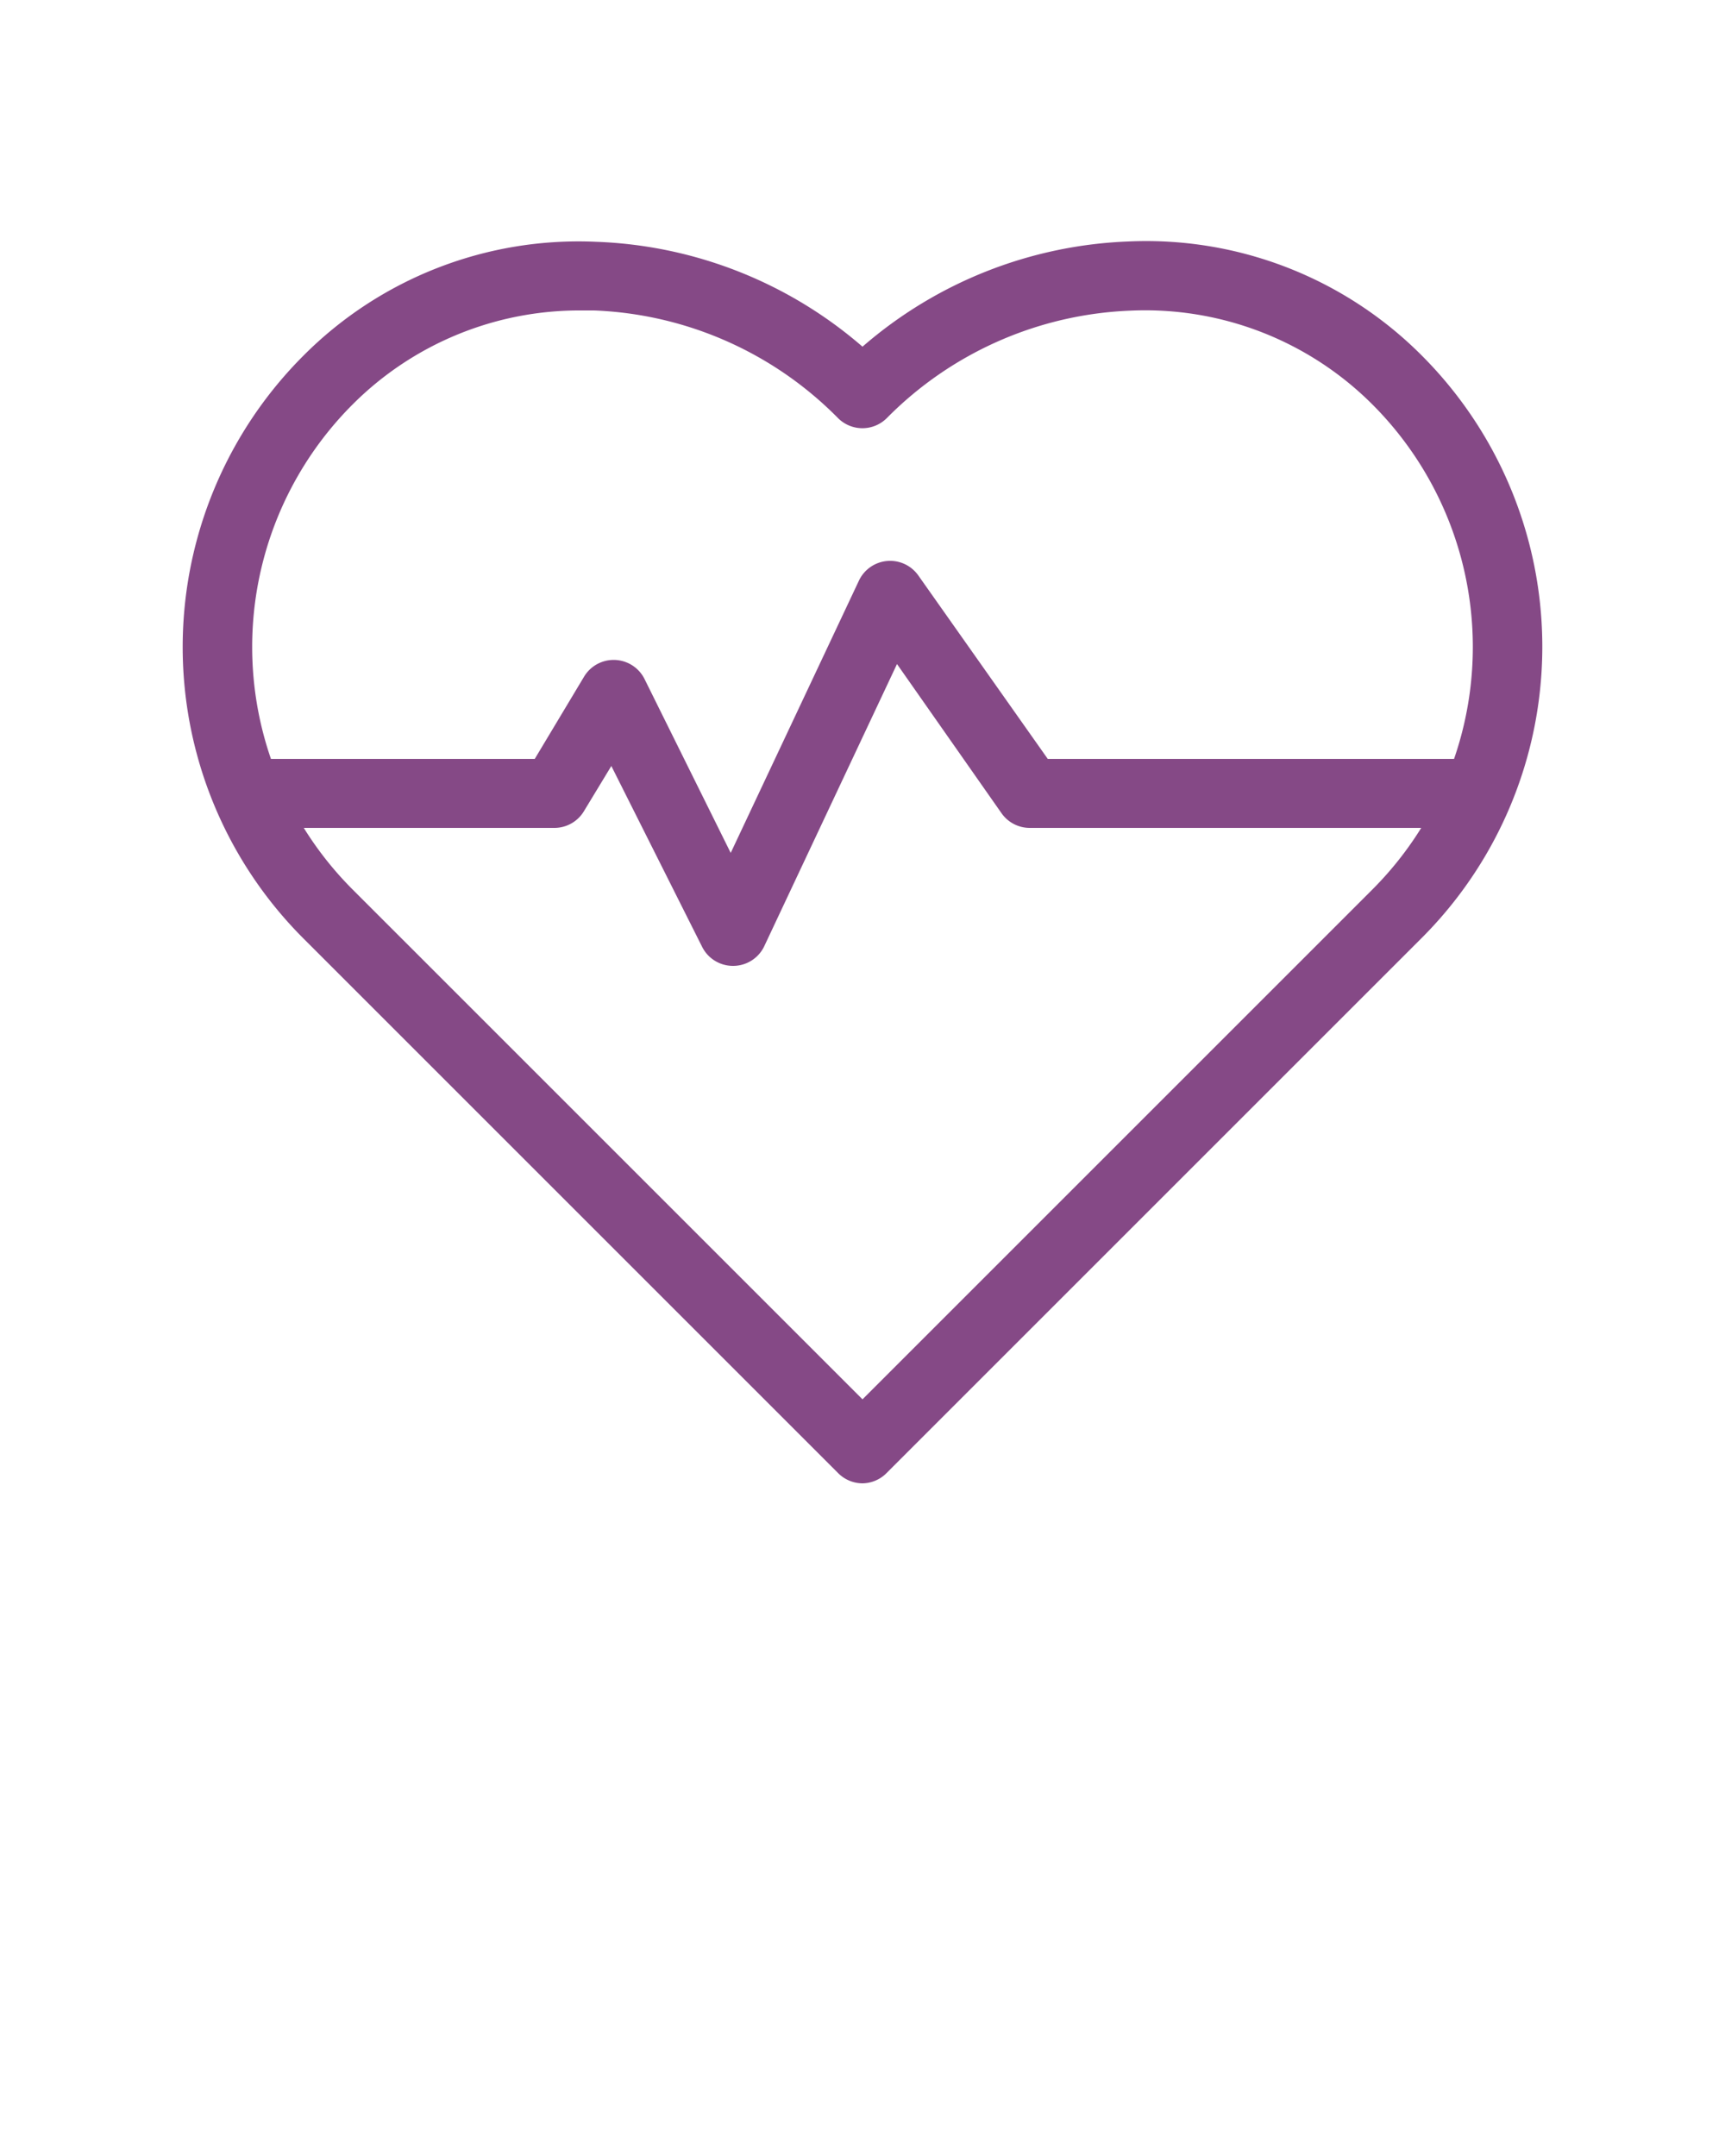 <svg xmlns="http://www.w3.org/2000/svg" data-name="Layer 1" viewBox="0 0 100 125" x="0px" y="0px" fill="#854986"><title>Health Icons</title><path d="M50,86a2,2,0,0,1-1.41-.59l-31-31a23.89,23.89,0,0,1,0-33.79,22.51,22.51,0,0,1,17-6.6A24.94,24.94,0,0,1,50,20.1,24.94,24.94,0,0,1,65.41,14a22.55,22.55,0,0,1,17,6.6h0a23.89,23.89,0,0,1,0,33.79l-31,31A2,2,0,0,1,50,86ZM33.72,18a18.57,18.57,0,0,0-13.27,5.44,19.89,19.89,0,0,0,0,28.14L50,81.13,79.55,51.58a19.89,19.89,0,0,0,0-28.14h0a18.63,18.63,0,0,0-14-5.43,21,21,0,0,0-14.14,6.23,2,2,0,0,1-2.83,0A21,21,0,0,0,34.45,18Z"/><path d="M42.49,56a2,2,0,0,1-1.79-1.11L35.44,44.41,33.87,47a2,2,0,0,1-1.71,1H15a2,2,0,0,1,0-4H31l2.86-4.77a2,2,0,0,1,3.5.13l5,10.09,7.43-15.78a2,2,0,0,1,3.45-.3L60.74,44H85a2,2,0,0,1,0,4H59.7a2,2,0,0,1-1.64-.85L52,38.5,44.29,54.89A2,2,0,0,1,42.51,56Z"/></svg>